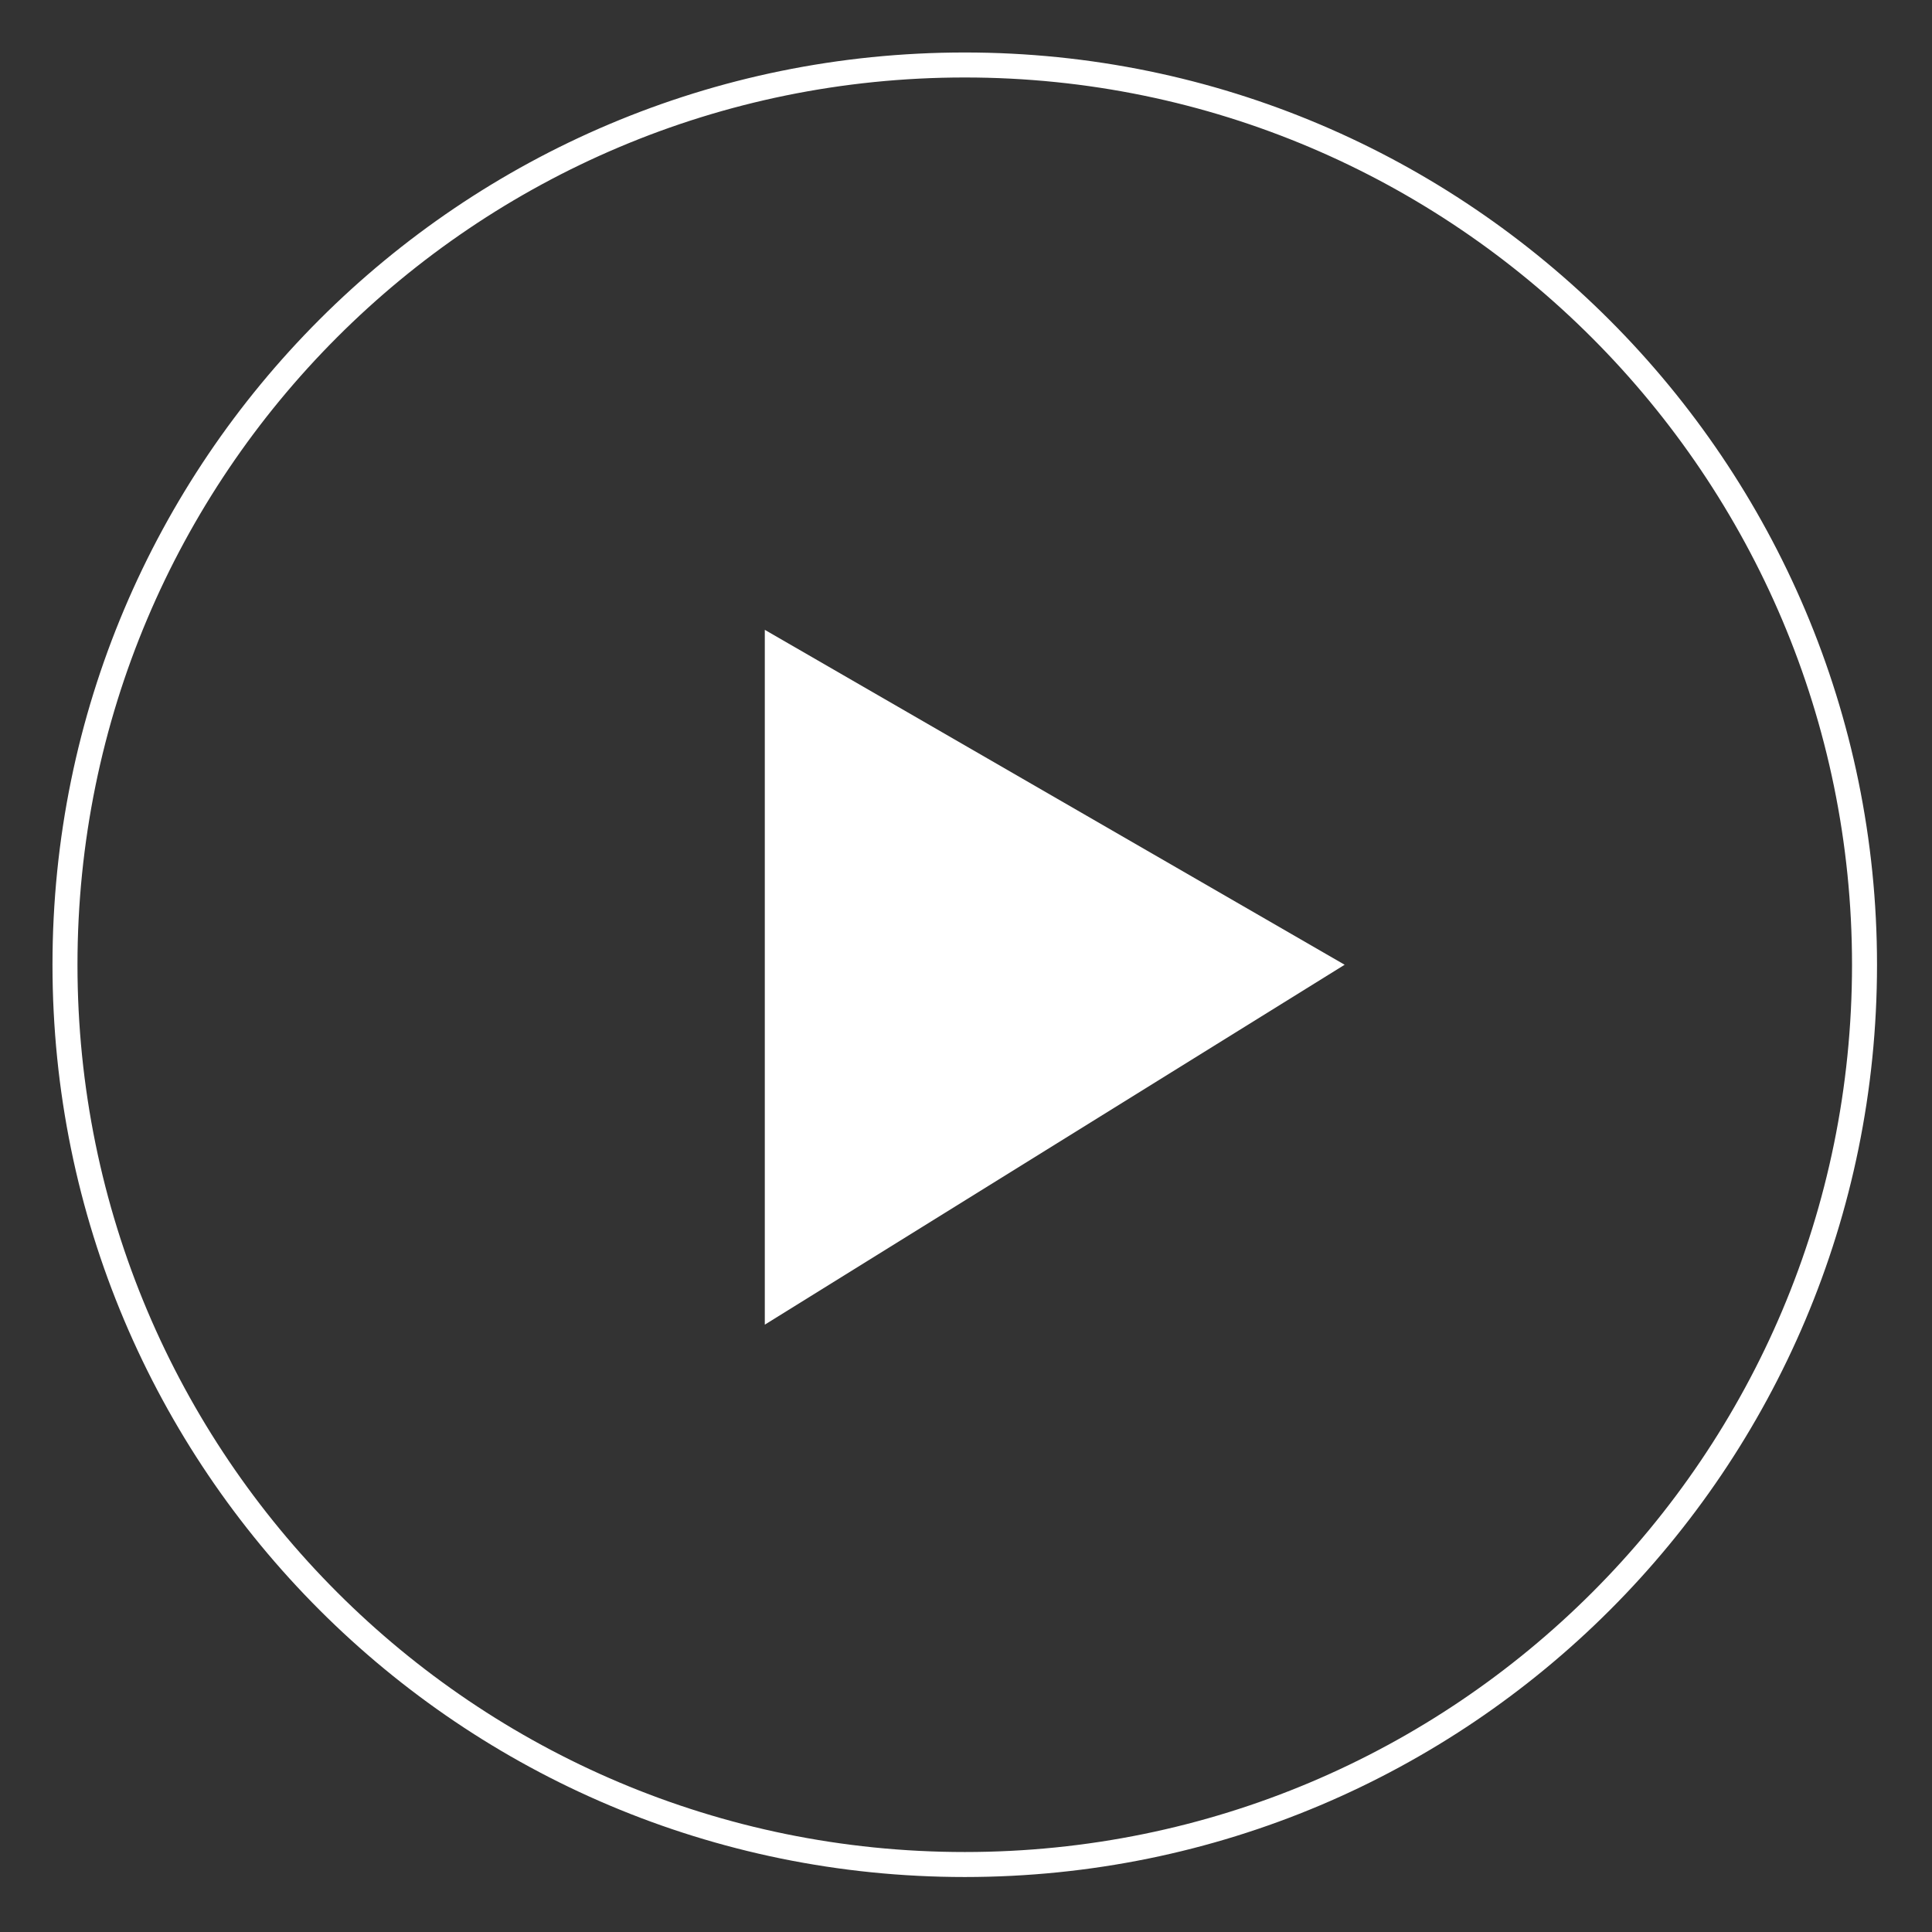 <?xml version="1.0" encoding="utf-8"?>
<!-- Generator: Adobe Illustrator 24.3.0, SVG Export Plug-In . SVG Version: 6.00 Build 0)  -->
<svg version="1.1" id="Layer_1" xmlns="http://www.w3.org/2000/svg" xmlns:xlink="http://www.w3.org/1999/xlink" x="0px" y="0px"
	 viewBox="0 0 77.3 77.3" style="enable-background:new 0 0 77.3 77.3;" xml:space="preserve">
<rect x="0" y="0" width="77.3" height="77.3" fill="#333333" stroke="none"/>
<style type="text/css">
	.st0{fill:none;stroke:#FFFFFF;stroke-miterlimit:10;}
	.st1{fill:#FFFFFF;}
</style>
<path class="st0" d="M74.6,38.6c0,19.9-16.1,36-36,36s-36-16.1-36-36c0-19.9,16.1-36,36-36S74.6,18.8,74.6,38.6z"/>
<polygon class="st1" points="30.6,53 30.6,25.2 53.8,38.6 "/>
</svg>
